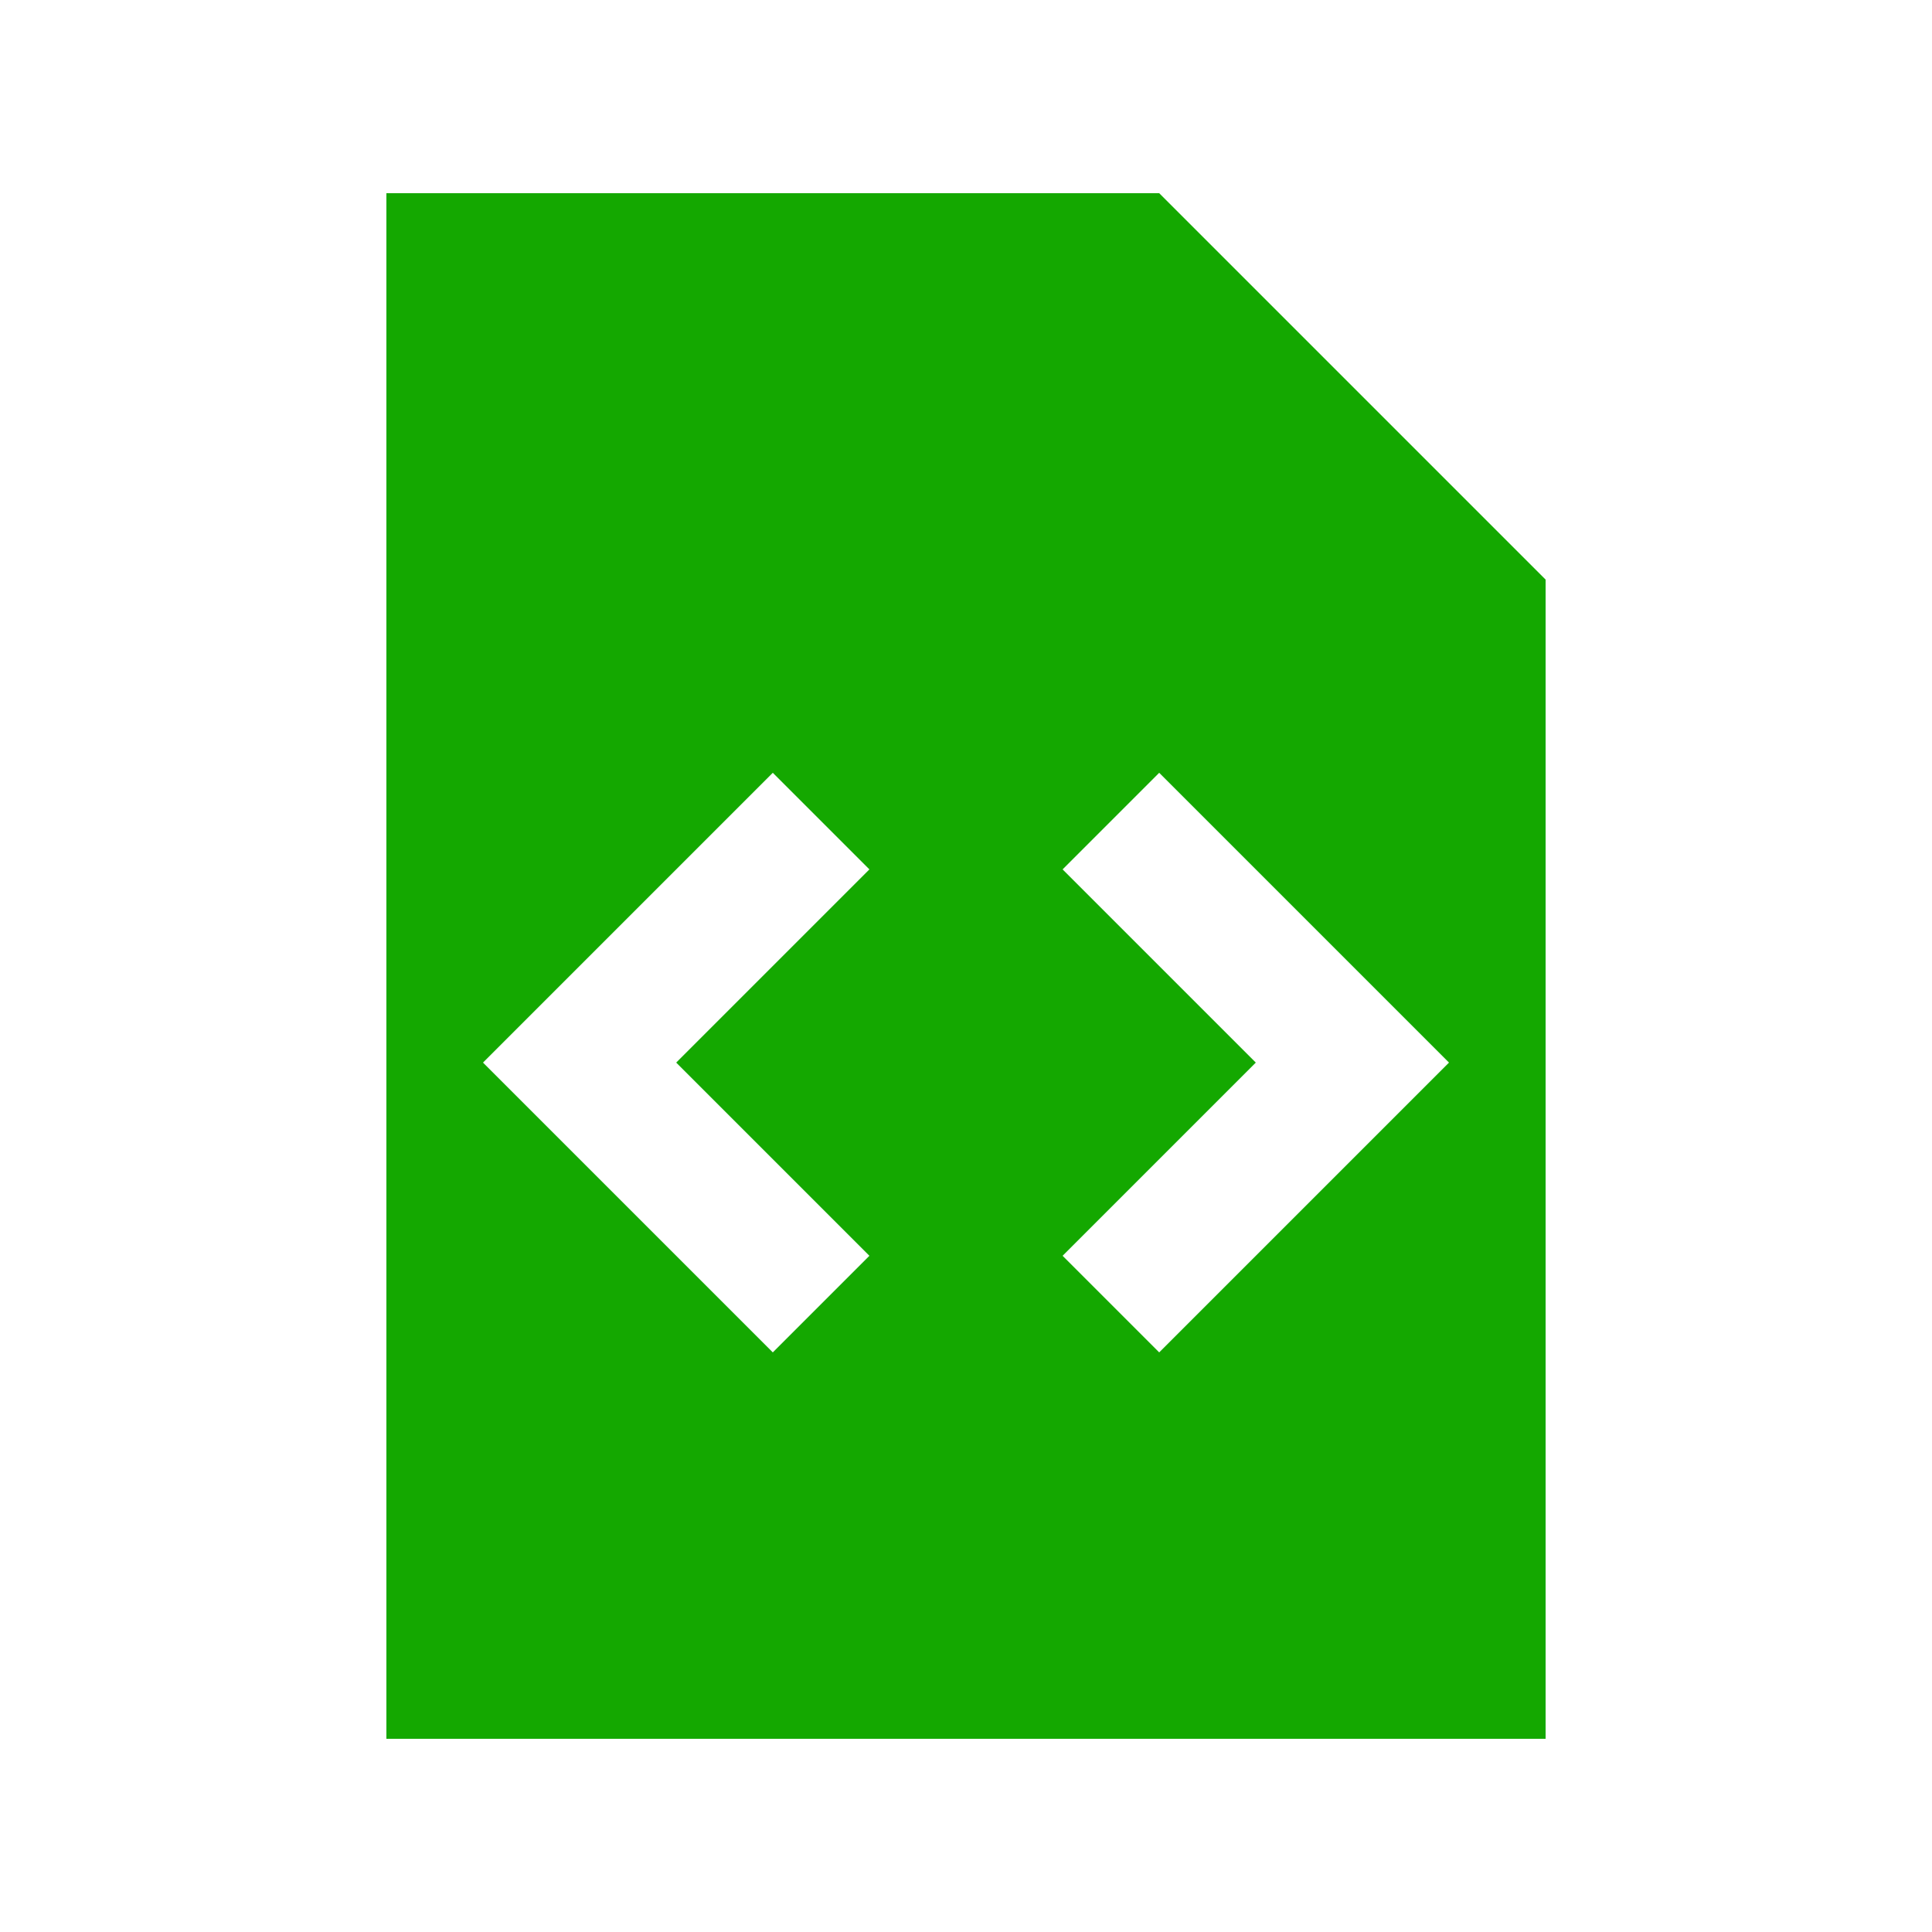 <svg width="50" height="50" viewBox="0 0 50 50" fill="none" xmlns="http://www.w3.org/2000/svg">
<path d="M30 5L40 15V45H10V5H30ZM22.5 32.5L17.5 27.5L22.5 22.5L20 20L12.5 27.5L20 35L22.5 32.5ZM30 35L37.5 27.5L30 20L27.5 22.5L32.5 27.5L27.5 32.5L30 35Z" fill="#14A800"/>
</svg>
